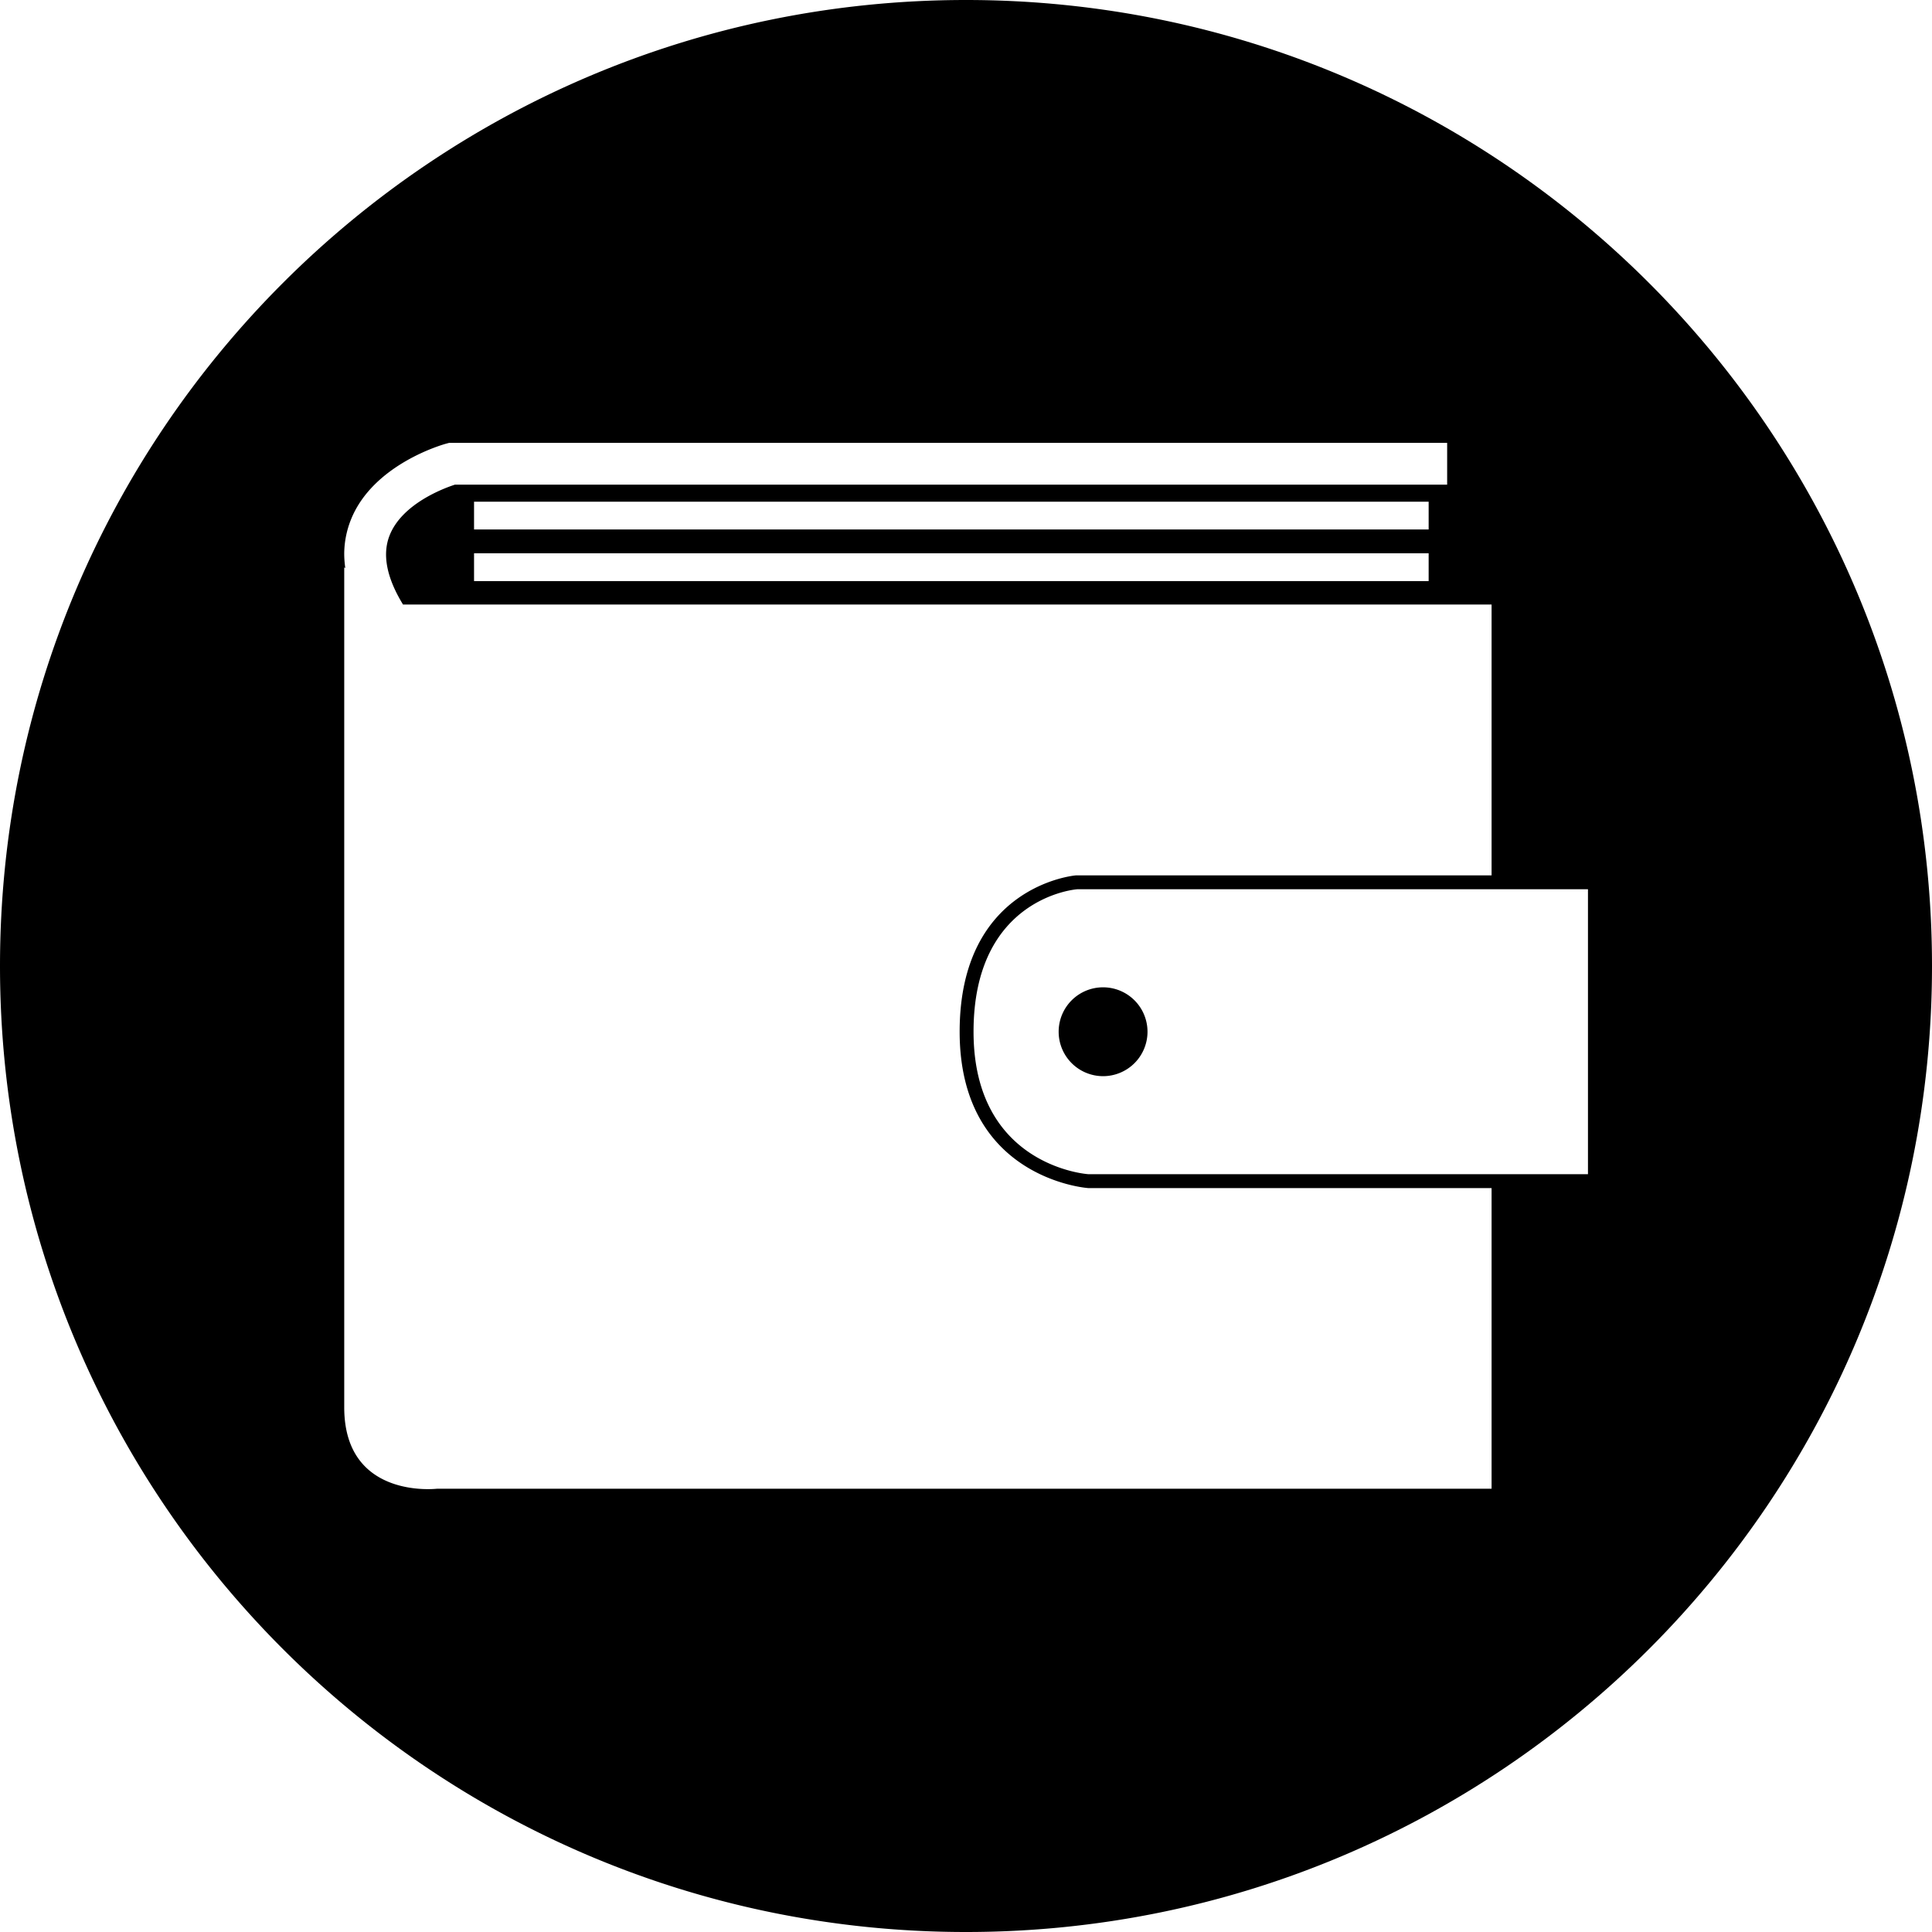 <svg xmlns="http://www.w3.org/2000/svg" viewBox="0 0 486.66 486.66"><g id="Capa_2" data-name="Capa 2"><g id="Layer_1" data-name="Layer 1"><path d="M243.33,0C108.94,0,0,108.94,0,243.33S108.94,486.66,243.33,486.66s243.33-109,243.33-243.33S377.72,0,243.33,0ZM375.72,375H110.09s-23.38,2.8-23.38-20.5V142.92l.27.16a24.55,24.55,0,0,1-.27-3.89,23.53,23.53,0,0,1,1.67-8.25c5.59-14.06,23.31-19,24.06-19.2l.68-.18H364.53v10.52H114.6c-2.63.85-13.29,4.74-16.46,12.78-1.9,4.8-.76,10.67,3.38,17.42h274.2V220.5H271.08c-.3,0-29.35,2.53-29.35,39.38s31.85,39.37,32.39,39.39h101.6ZM119.41,133.37v-7H359.87v7Zm240.46,6v7H119.41v-7ZM400,295.77H274.12s-28.89-1.87-28.89-35.89S271.33,224,271.33,224H400Z"></path><path d="M266.67,259.88a11.19,11.19,0,1,0,11.18-11.18A11.18,11.18,0,0,0,266.67,259.88Z"></path></g></g></svg>
